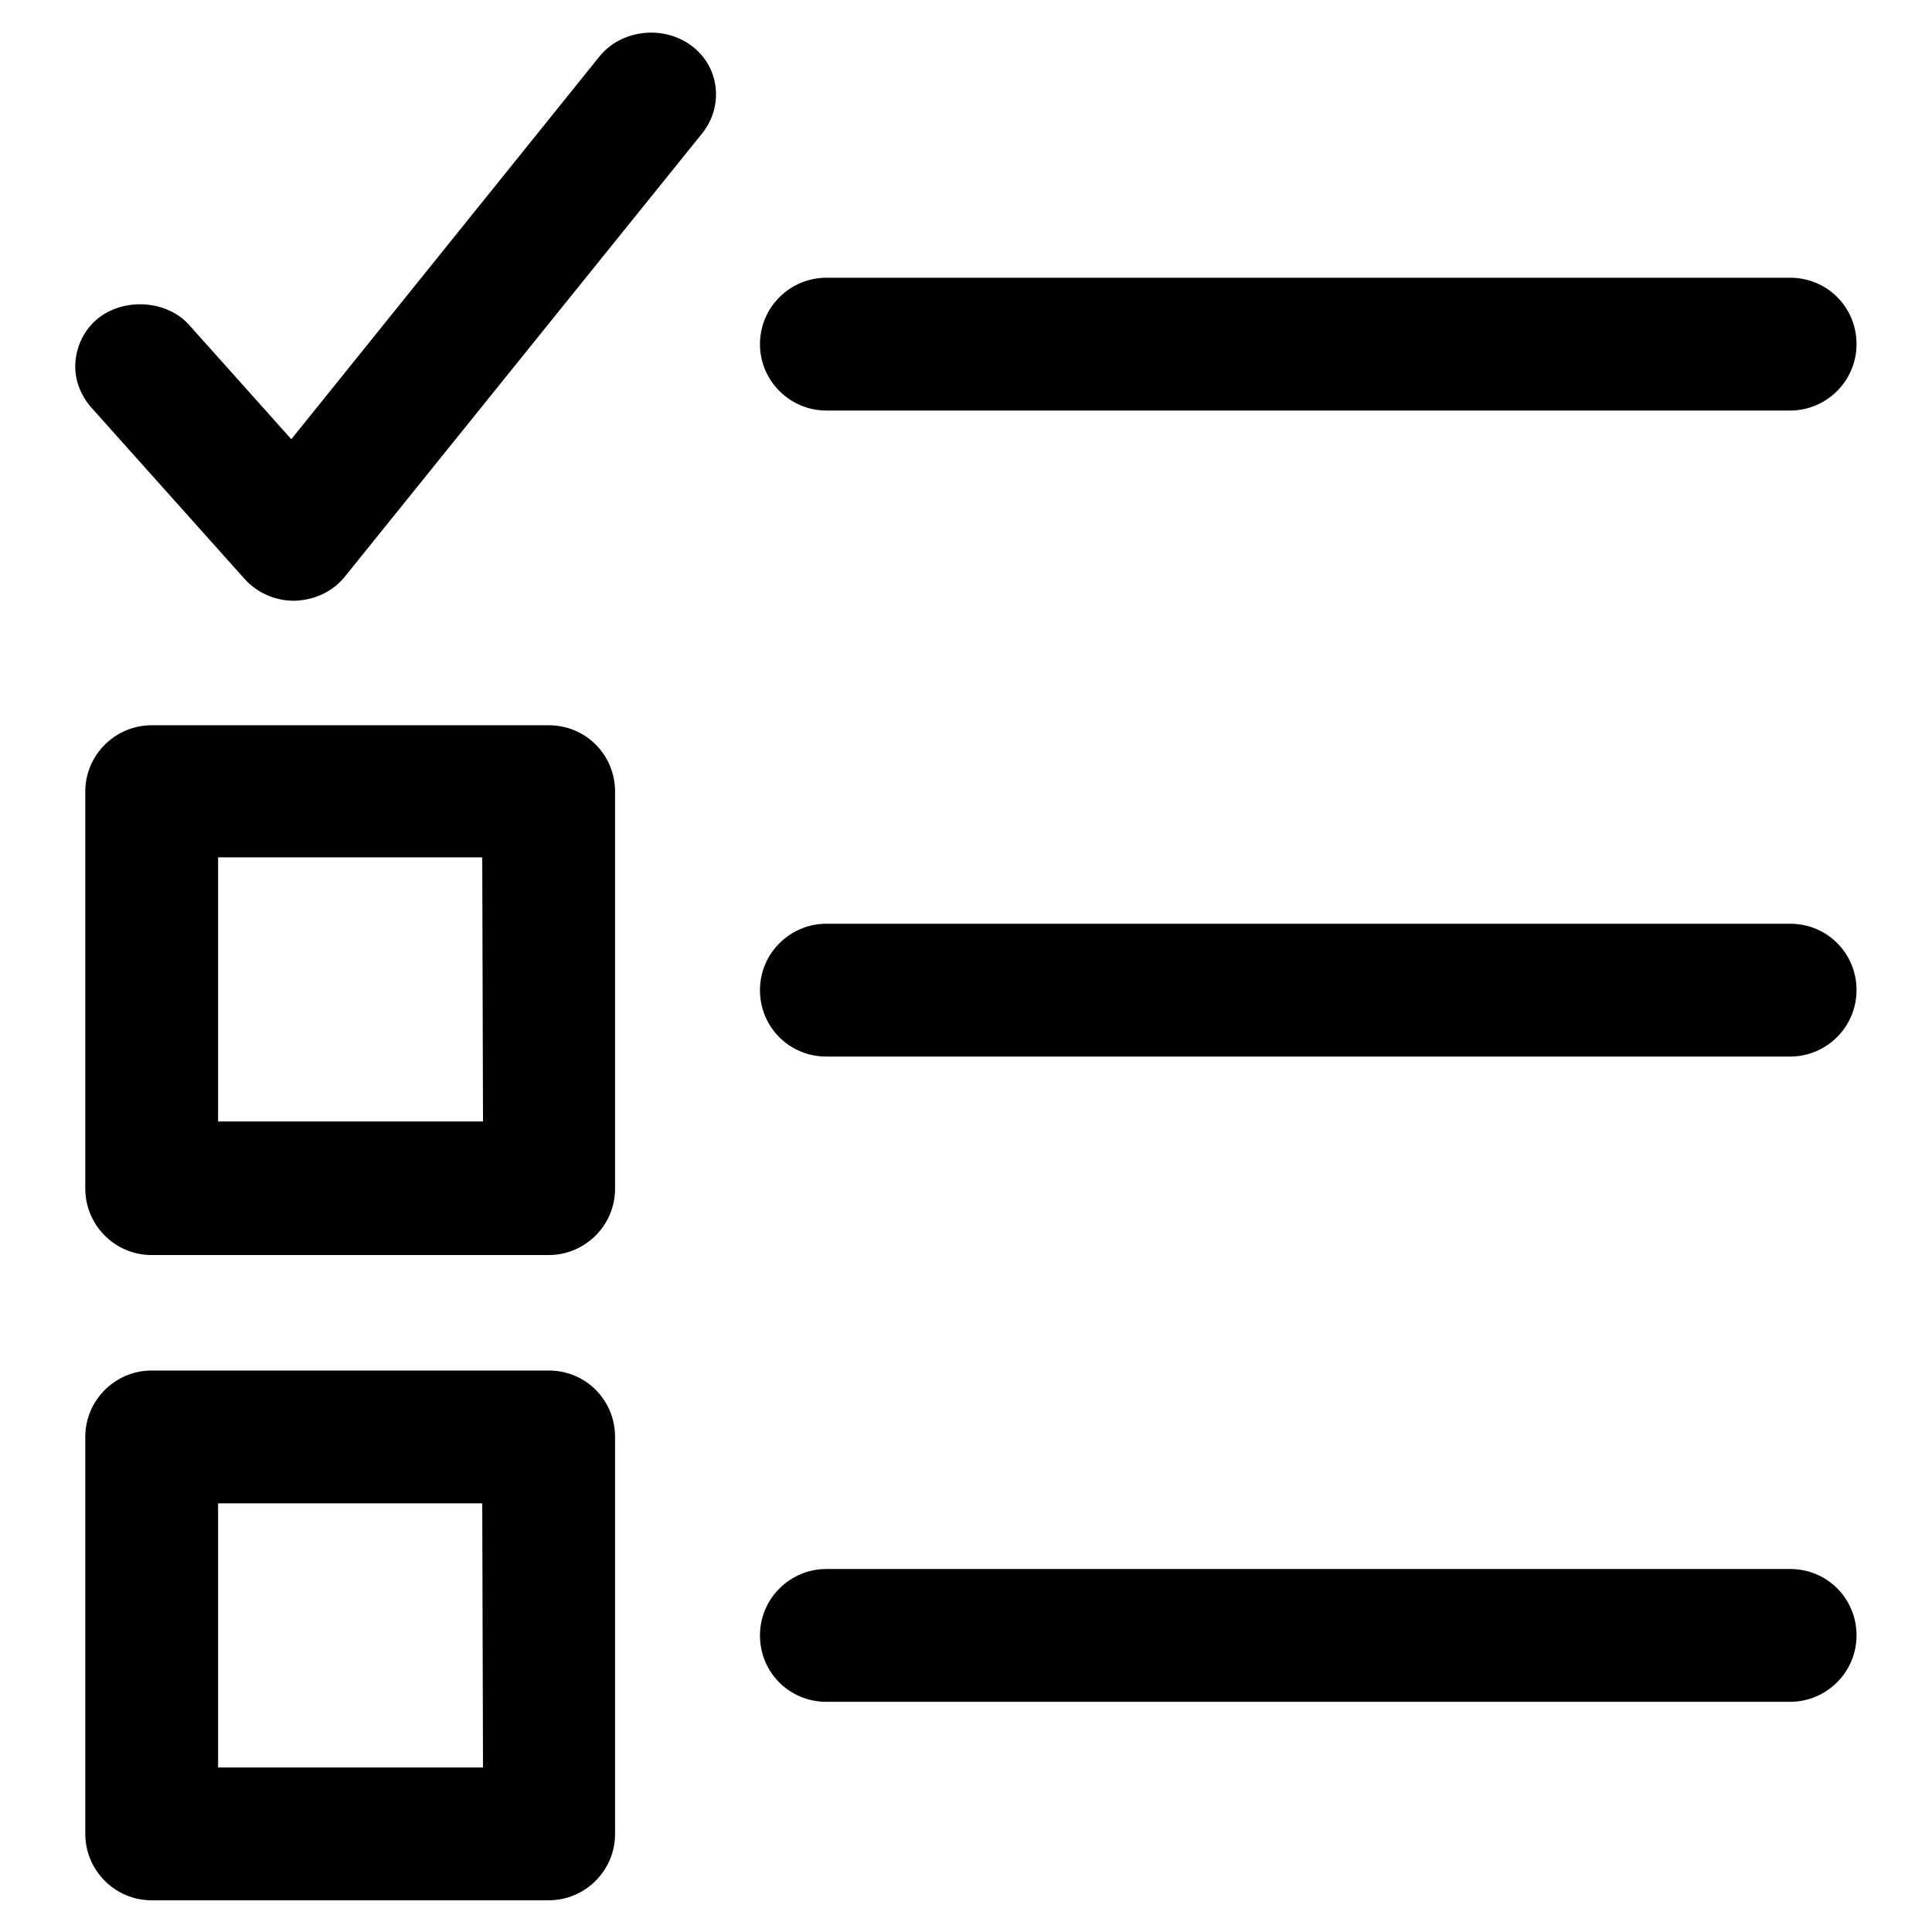 <?xml version="1.0" encoding="utf-8"?>
<!-- Svg Vector Icons : http://www.onlinewebfonts.com/icon -->
<!DOCTYPE svg PUBLIC "-//W3C//DTD SVG 1.1//EN" "http://www.w3.org/Graphics/SVG/1.1/DTD/svg11.dtd">
<svg version="1.1" xmlns="http://www.w3.org/2000/svg" xmlns:xlink="http://www.w3.org/1999/xlink" x="0px" y="0px" viewBox="0 0 256 256" enable-background="new 0 0 256 256" xml:space="preserve">
<g><g><path fill="#000000" d="M237.2,207.9H109.5c-4.8,0-8.8,3.9-8.8,8.8s3.9,8.8,8.8,8.8h127.7c4.8,0,8.8-3.9,8.8-8.8S242.1,207.9,237.2,207.9L237.2,207.9z M237.2,122.4H109.5c-4.8,0-8.8,3.9-8.8,8.8s3.9,8.8,8.8,8.8h127.7c4.8,0,8.8-3.9,8.8-8.8S242.1,122.4,237.2,122.4L237.2,122.4z M109.5,54.4h127.7c4.8,0,8.8-3.9,8.8-8.8s-3.9-8.8-8.8-8.8H109.5c-4.8,0-8.8,3.9-8.8,8.8S104.7,54.4,109.5,54.4L109.5,54.4z M72.7,96.1H20.1c-4.8,0-8.8,3.9-8.8,8.8v52.6c0,4.8,3.9,8.8,8.8,8.8h52.6c4.8,0,8.8-3.9,8.8-8.8v-52.6C81.5,100,77.6,96.1,72.7,96.1L72.7,96.1z M64,148.6H28.9v-35h35L64,148.6L64,148.6z M72.7,181.6H20.1c-4.8,0-8.8,3.9-8.8,8.8v52.6c0,4.8,3.9,8.8,8.8,8.8h52.6c4.8,0,8.8-3.9,8.8-8.8v-52.6C81.5,185.5,77.6,181.6,72.7,181.6L72.7,181.6z M64,234.2H28.9v-35h35L64,234.2L64,234.2z M91.4,5.9C87.7,3.3,82.3,4,79.5,7.4L38.6,58.2L25.1,43.1c-2.9-3.3-8.5-3.7-12-1c-1.8,1.4-2.9,3.5-3.1,5.8c-0.2,2.2,0.6,4.4,2.1,6.1l20.3,22.7c1.6,1.8,4,2.9,6.5,2.9c0,0,0.2,0,0.2,0c2.6-0.1,5-1.2,6.6-3.2l47.4-58.8c1.4-1.8,2-4,1.7-6.2C94.5,9.2,93.3,7.2,91.4,5.9L91.4,5.9z"/></g></g>
</svg>